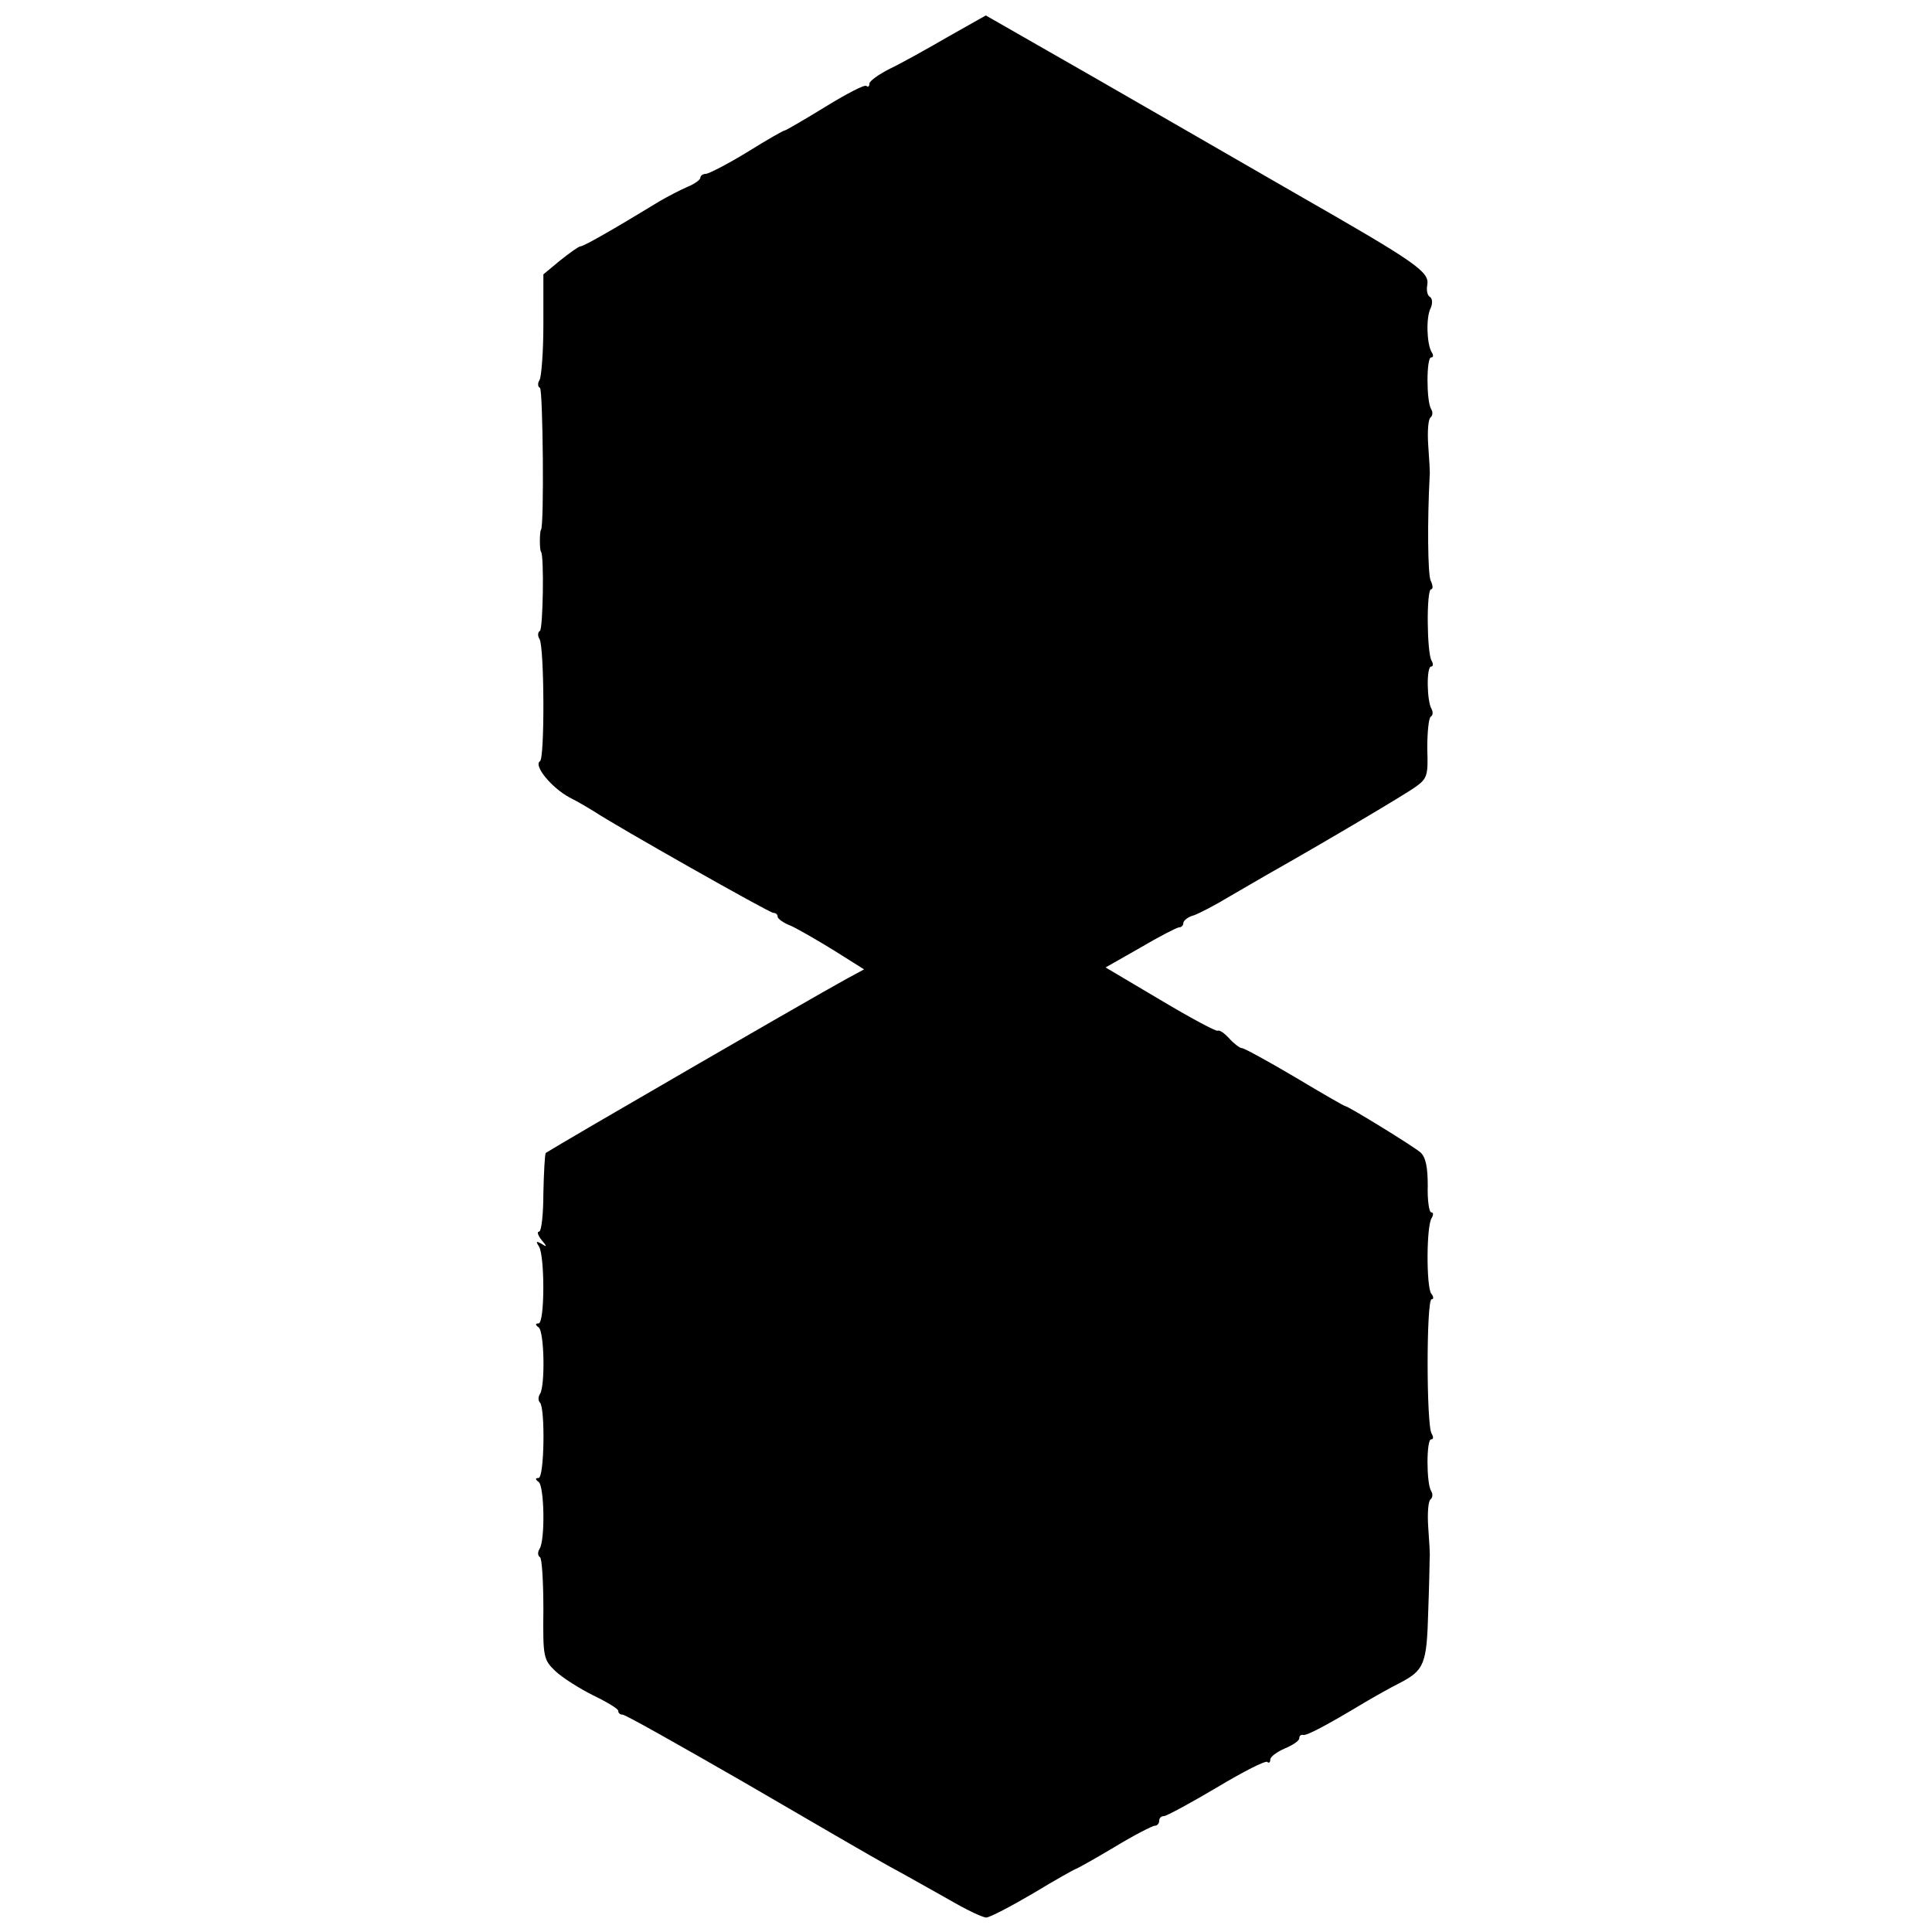 <?xml version="1.0" standalone="no"?>
<!DOCTYPE svg PUBLIC "-//W3C//DTD SVG 20010904//EN"
 "http://www.w3.org/TR/2001/REC-SVG-20010904/DTD/svg10.dtd">
<svg version="1.0" xmlns="http://www.w3.org/2000/svg"
 width="400pt" height="400pt" viewBox="0 0 400 400"
 preserveAspectRatio="xMidYMid meet">
<g transform="translate(0,400) scale(0.1,-0.1)"
fill="#000000" stroke="none">
<path d="M1963 3924 c-43 -25 -97 -55 -120 -66 -24 -12 -43 -26 -43 -31 0 -6
-3 -8 -6 -5 -3 4 -41 -16 -85 -43 -44 -27 -82 -49 -84 -49 -3 0 -38 -20 -78
-45 -41 -25 -80 -45 -86 -45 -6 0 -11 -4 -11 -8 0 -4 -12 -13 -27 -19 -16 -7
-41 -20 -58 -30 -100 -61 -157 -93 -163 -93 -4 0 -23 -14 -42 -29 l-35 -29 0
-104 c0 -56 -4 -108 -8 -115 -4 -6 -4 -14 1 -16 6 -5 9 -287 2 -294 -3 -4 -3
-42 0 -45 7 -8 4 -160 -2 -164 -5 -3 -5 -11 -1 -17 10 -16 11 -247 1 -253 -14
-9 24 -55 61 -75 20 -10 43 -24 51 -29 45 -30 363 -210 371 -210 5 0 9 -3 9
-8 0 -4 12 -13 28 -19 15 -7 55 -30 89 -51 l62 -39 -37 -20 c-33 -18 -199
-113 -517 -298 -55 -32 -102 -60 -105 -62 -2 -2 -4 -40 -5 -83 0 -44 -4 -80
-9 -80 -5 0 -2 -8 5 -17 12 -14 12 -16 0 -8 -11 6 -12 5 -5 -6 12 -20 12 -159
-1 -159 -7 0 -7 -3 0 -8 12 -8 14 -121 3 -138 -4 -6 -4 -14 0 -18 11 -12 9
-156 -3 -156 -7 0 -7 -3 0 -8 12 -8 14 -121 2 -139 -4 -6 -4 -14 1 -17 4 -2 7
-51 7 -108 -1 -99 0 -104 25 -128 15 -14 50 -36 78 -50 29 -14 52 -28 52 -32
0 -5 4 -8 9 -8 6 0 119 -64 253 -141 134 -78 268 -156 299 -173 32 -17 86 -48
122 -68 36 -21 71 -38 79 -38 7 0 51 23 97 50 46 28 86 50 87 50 2 0 38 20 80
45 41 25 80 45 85 45 5 0 9 5 9 10 0 6 4 10 10 10 5 0 55 27 109 59 55 33 102
57 105 53 3 -3 6 -1 6 5 0 6 14 16 30 23 17 7 30 16 30 21 0 5 3 8 8 7 7 -2
47 19 127 67 22 13 54 31 72 40 52 27 57 39 60 149 2 55 3 106 3 111 1 6 -1
34 -3 63 -2 29 0 55 5 58 4 3 5 11 1 17 -10 16 -10 107 0 107 5 0 5 5 1 12
-11 17 -11 278 0 278 5 0 4 6 -1 12 -10 15 -10 139 1 156 4 7 4 12 -1 12 -4 0
-8 25 -7 55 0 38 -4 59 -15 69 -15 13 -150 96 -156 96 -2 0 -49 27 -104 60
-56 33 -105 60 -110 60 -4 0 -16 9 -26 20 -10 11 -20 18 -24 16 -3 -2 -57 27
-119 64 l-113 67 72 41 c39 23 76 42 80 42 5 0 9 4 9 9 0 5 10 13 22 16 11 4
44 21 72 38 28 16 65 38 81 47 110 62 284 165 306 181 24 17 26 24 24 79 0 34
3 63 7 66 5 3 5 10 2 16 -10 16 -11 88 -1 88 4 0 5 5 1 12 -10 16 -11 148 -1
148 4 0 4 8 -1 18 -6 13 -7 123 -2 217 1 6 -1 34 -3 63 -2 29 0 55 5 58 4 3 5
11 1 17 -10 16 -10 107 0 107 5 0 5 5 1 11 -10 17 -12 72 -2 91 4 9 4 19 -1
23 -6 3 -8 14 -6 25 5 27 -22 46 -265 185 -113 65 -305 176 -427 246 l-222
127 -78 -44z"/>
</g>
</svg>
